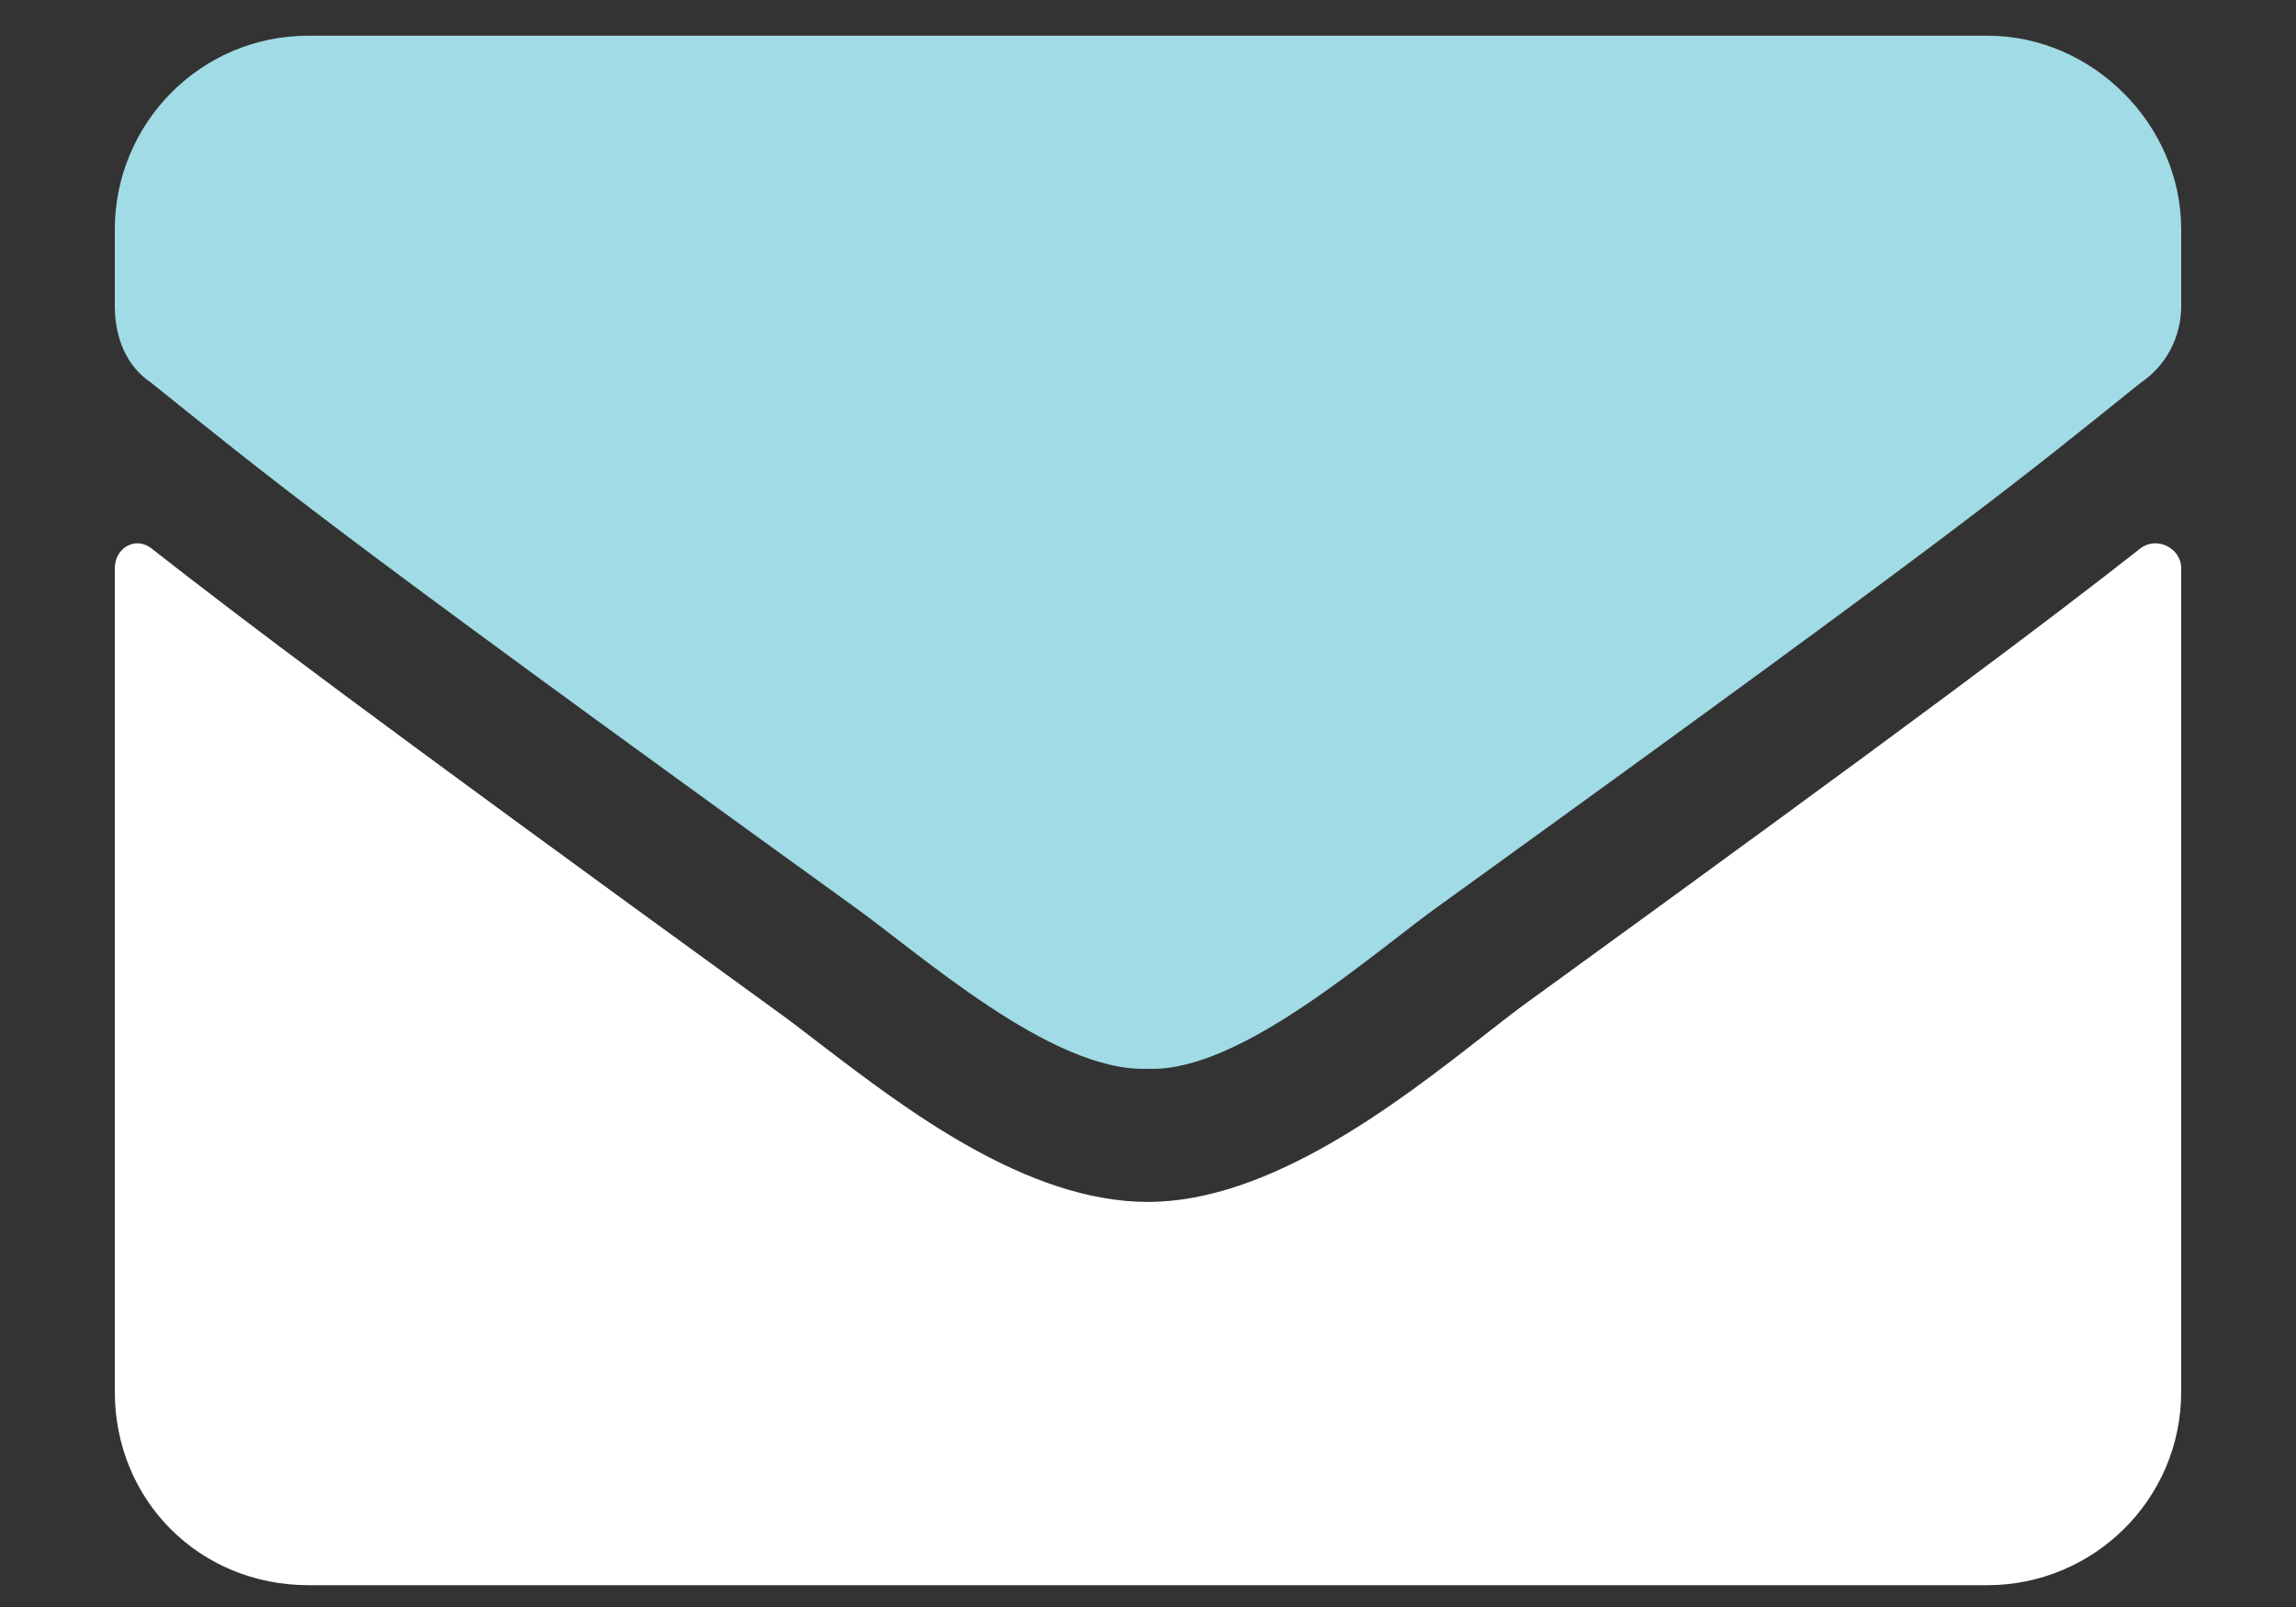 <?xml version="1.0" encoding="UTF-8"?> <svg xmlns="http://www.w3.org/2000/svg" width="20" height="14" viewBox="0 0 20 14" fill="none"><rect x="0" y="0" width="20" height="14" fill="#333333" stroke="none"/><path fill-rule="evenodd" clip-rule="evenodd" d="M19 4.951C19 4.775 18.789 4.67 18.648 4.775C17.84 5.408 16.82 6.182 13.234 8.783C13.143 8.852 13.04 8.932 12.93 9.018C12.193 9.594 11.07 10.471 10 10.471C8.943 10.471 7.886 9.662 7.136 9.088C6.988 8.974 6.852 8.87 6.73 8.783C3.145 6.182 2.125 5.408 1.316 4.775C1.176 4.67 1 4.775 1 4.951V12.123C1 13.072 1.738 13.81 2.688 13.81H17.312C18.227 13.81 19 13.072 19 12.123V4.951Z" fill="white"></path><path d="M10 9.311C9.156 9.346 7.996 8.291 7.398 7.869C2.723 4.494 2.371 4.178 1.316 3.334C1.105 3.193 1 2.947 1 2.666V1.998C1 1.084 1.738 0.311 2.688 0.311H10H17.312C18.227 0.311 19 1.084 19 1.998V2.666C19 2.947 18.859 3.193 18.648 3.334C17.594 4.178 17.242 4.494 12.566 7.869C11.969 8.291 10.809 9.346 10 9.311Z" fill="#A1DBE5"></path></svg> 